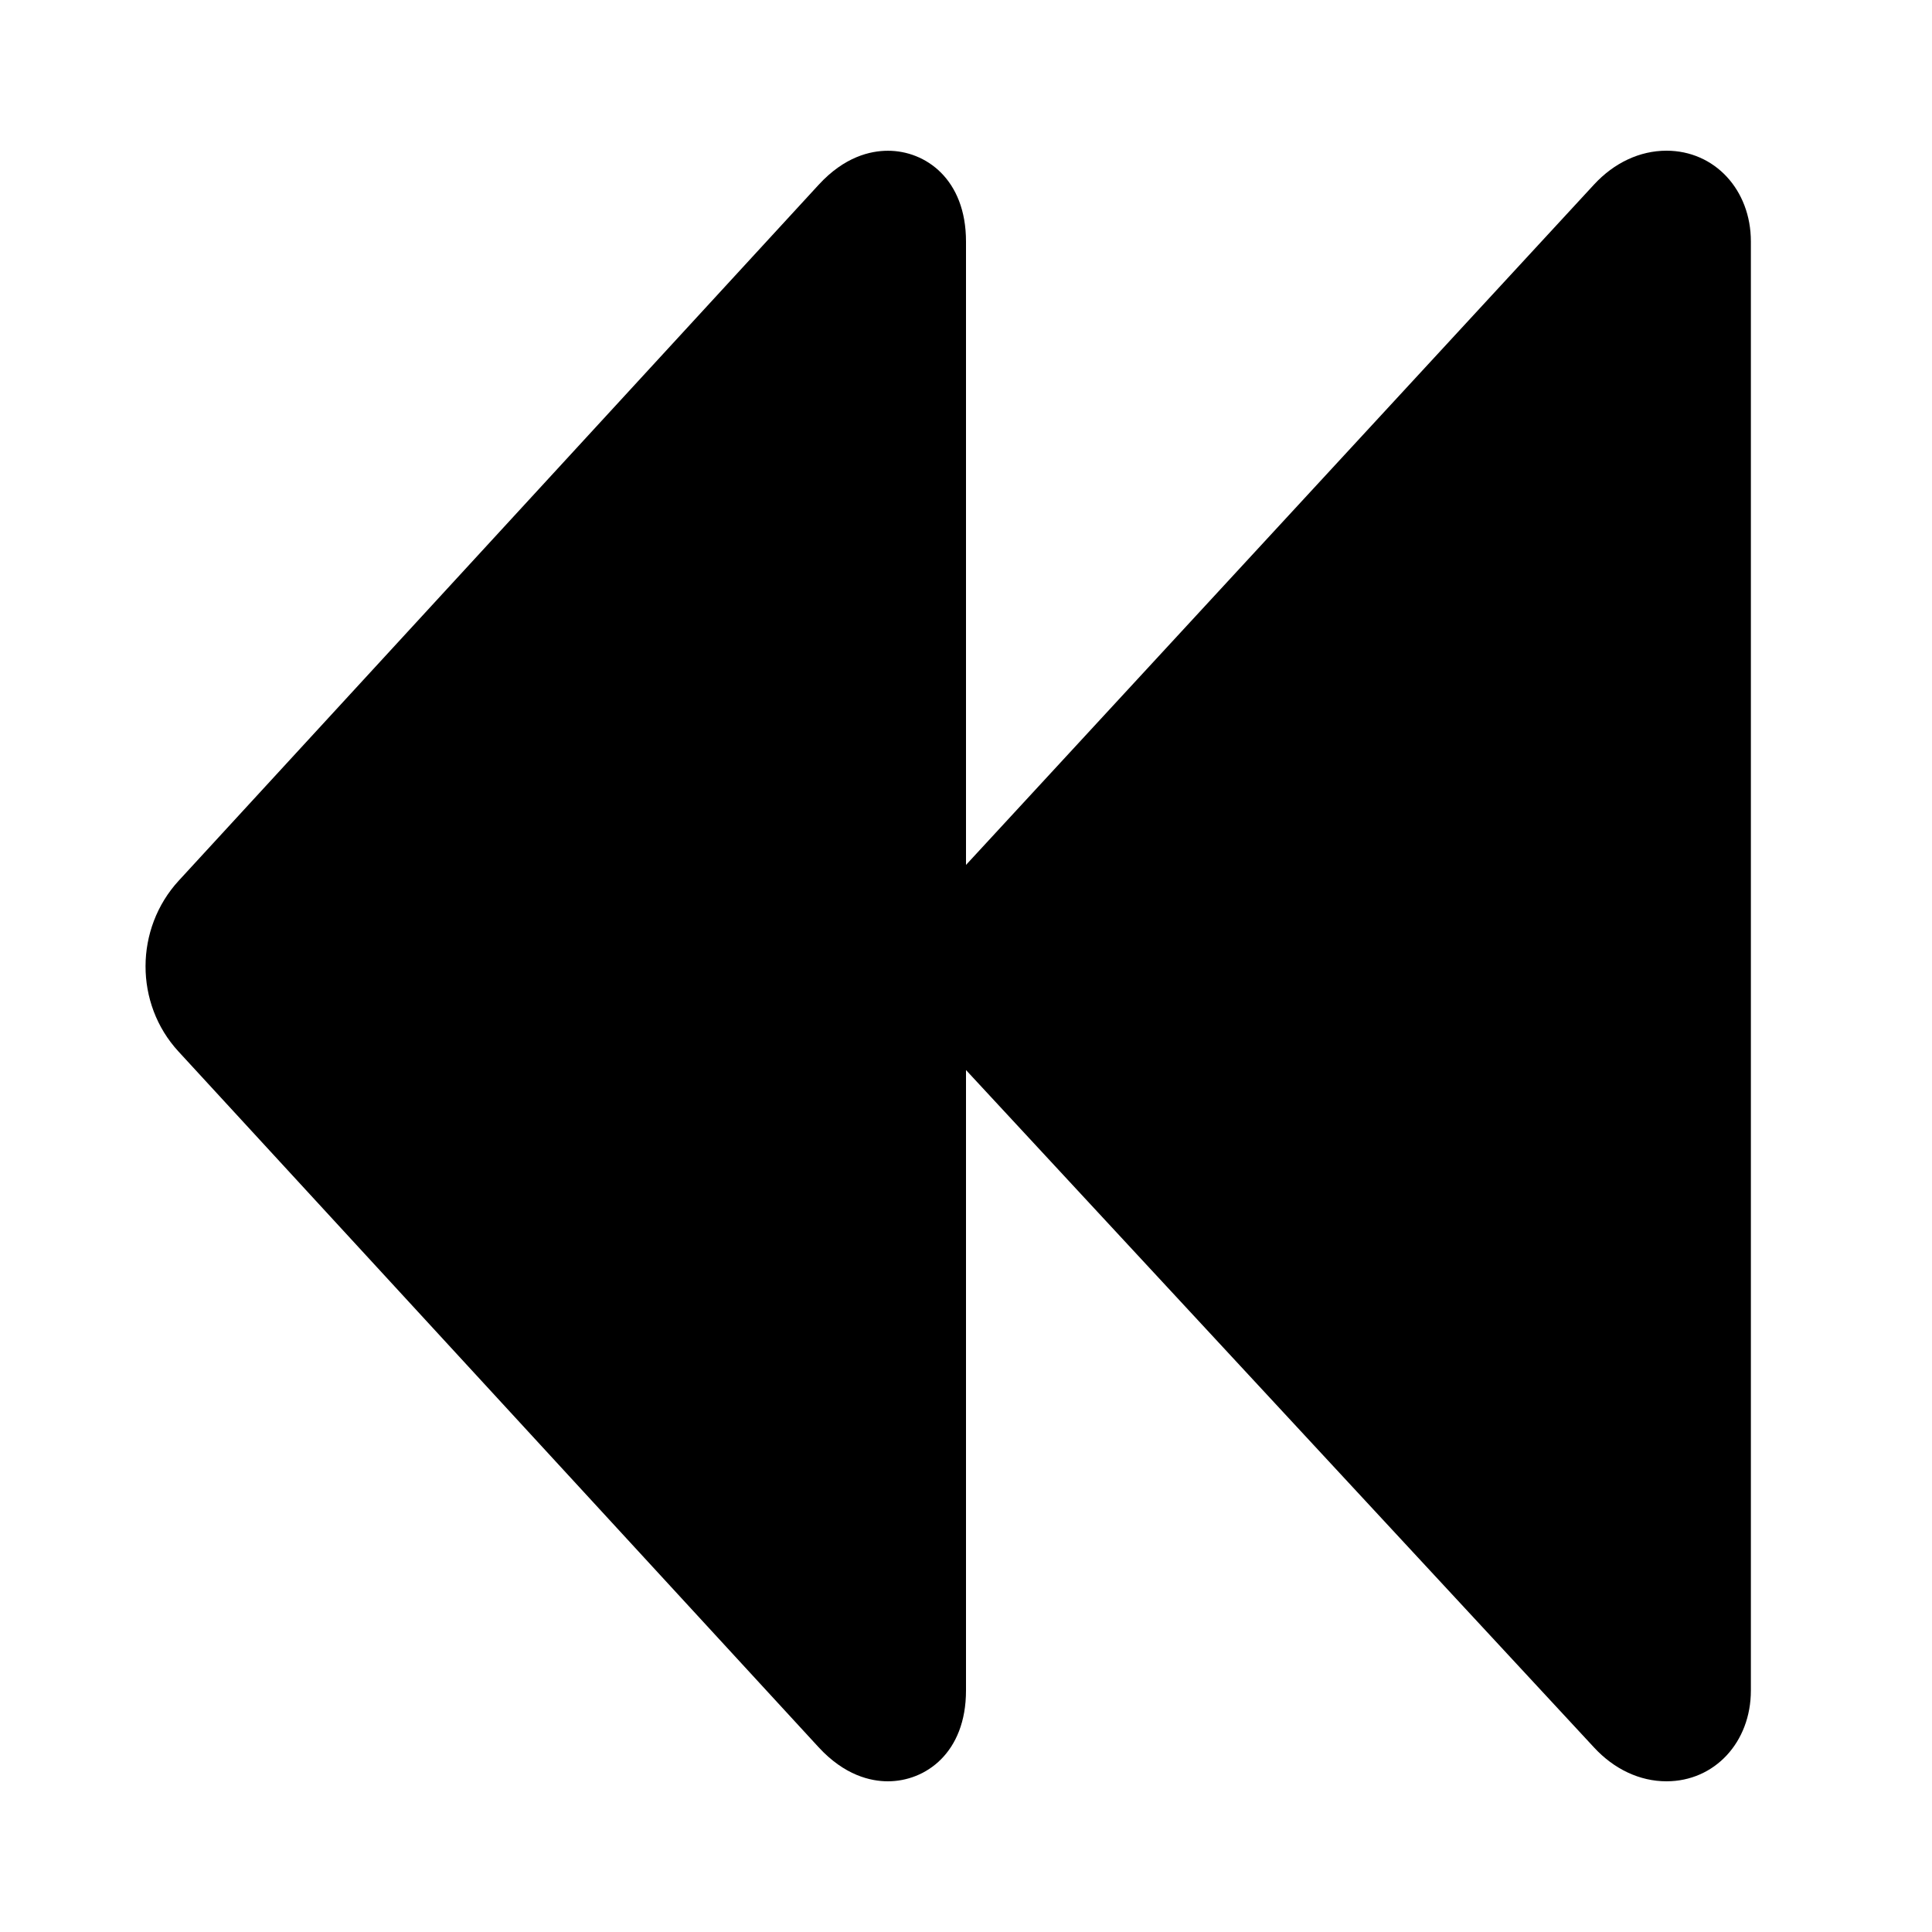 <?xml version="1.0" ?>
<!DOCTYPE svg  PUBLIC '-//W3C//DTD SVG 1.1//EN'  'http://www.w3.org/Graphics/SVG/1.1/DTD/svg11.dtd'>
<!-- Скачано с сайта svg4.ru / Downloaded from svg4.ru -->
<svg fill="#000000" width="800px" height="800px" viewBox="0 0 32 32" enable-background="new 0 0 32 32" version="1.1" xml:space="preserve" xmlns="http://www.w3.org/2000/svg" xmlns:xlink="http://www.w3.org/1999/xlink">
<g id="play"/>
<g id="stop"/>
<g id="pause"/>
<g id="replay"/>
<g id="next"/>
<g id="Layer_8">
<g>
<g>
<path d="M27.136,3.736C27.508,3.332,28,3.45,28,4v24c0,0.55-0.492,0.668-0.864,0.264L16.449,16.736     c-0.372-0.405-0.325-1.068,0.047-1.473L27.136,3.736z"/>
<path d="M27.602,29.504c-0.441,0-0.868-0.2-1.202-0.563L15.715,17.416c-0.718-0.781-0.697-2.022,0.044-2.829L26.401,3.058     c0.333-0.362,0.76-0.562,1.201-0.562C28.399,2.496,29,3.143,29,4v24C29,28.857,28.399,29.504,27.602,29.504z M27,5.358     l-9.77,10.584c-0.036,0.04-0.044,0.109-0.036,0.132L27,26.646V5.358z"/>
</g>
<g>
<path d="M14.297,3.736C14.669,3.332,15,3.45,15,4v24c0,0.55-0.331,0.668-0.703,0.264L3.69,16.736     c-0.372-0.405-0.365-1.068,0.007-1.473L14.297,3.736z"/>
<path d="M14.706,29.504c-0.286,0-0.717-0.098-1.146-0.563L2.954,17.414c-0.727-0.791-0.724-2.032,0.006-2.827l10.6-11.527     c0.428-0.466,0.859-0.563,1.146-0.563C15.329,2.496,16,2.967,16,4v24C16,29.033,15.329,29.504,14.706,29.504z M14,5.538     L4.433,15.94c-0.025,0.027-0.023,0.102-0.006,0.119L14,26.463V5.538z"/>
</g>
</g>
</g>
<g id="search"/>
<g id="list"/>
<g id="love"/>
<g id="menu"/>
<g id="add"/>
<g id="headset"/>
<g id="random"/>
<g id="music"/>
<g id="setting"/>
<g id="Layer_17"/>
<g id="Layer_18"/>
<g id="Layer_19"/>
<g id="Layer_20"/>
<g id="Layer_21"/>
<g id="Layer_22"/>
<g id="Layer_23"/>
<g id="Layer_24"/>
<g id="Layer_25"/>
<g id="Layer_26"/>
</svg>